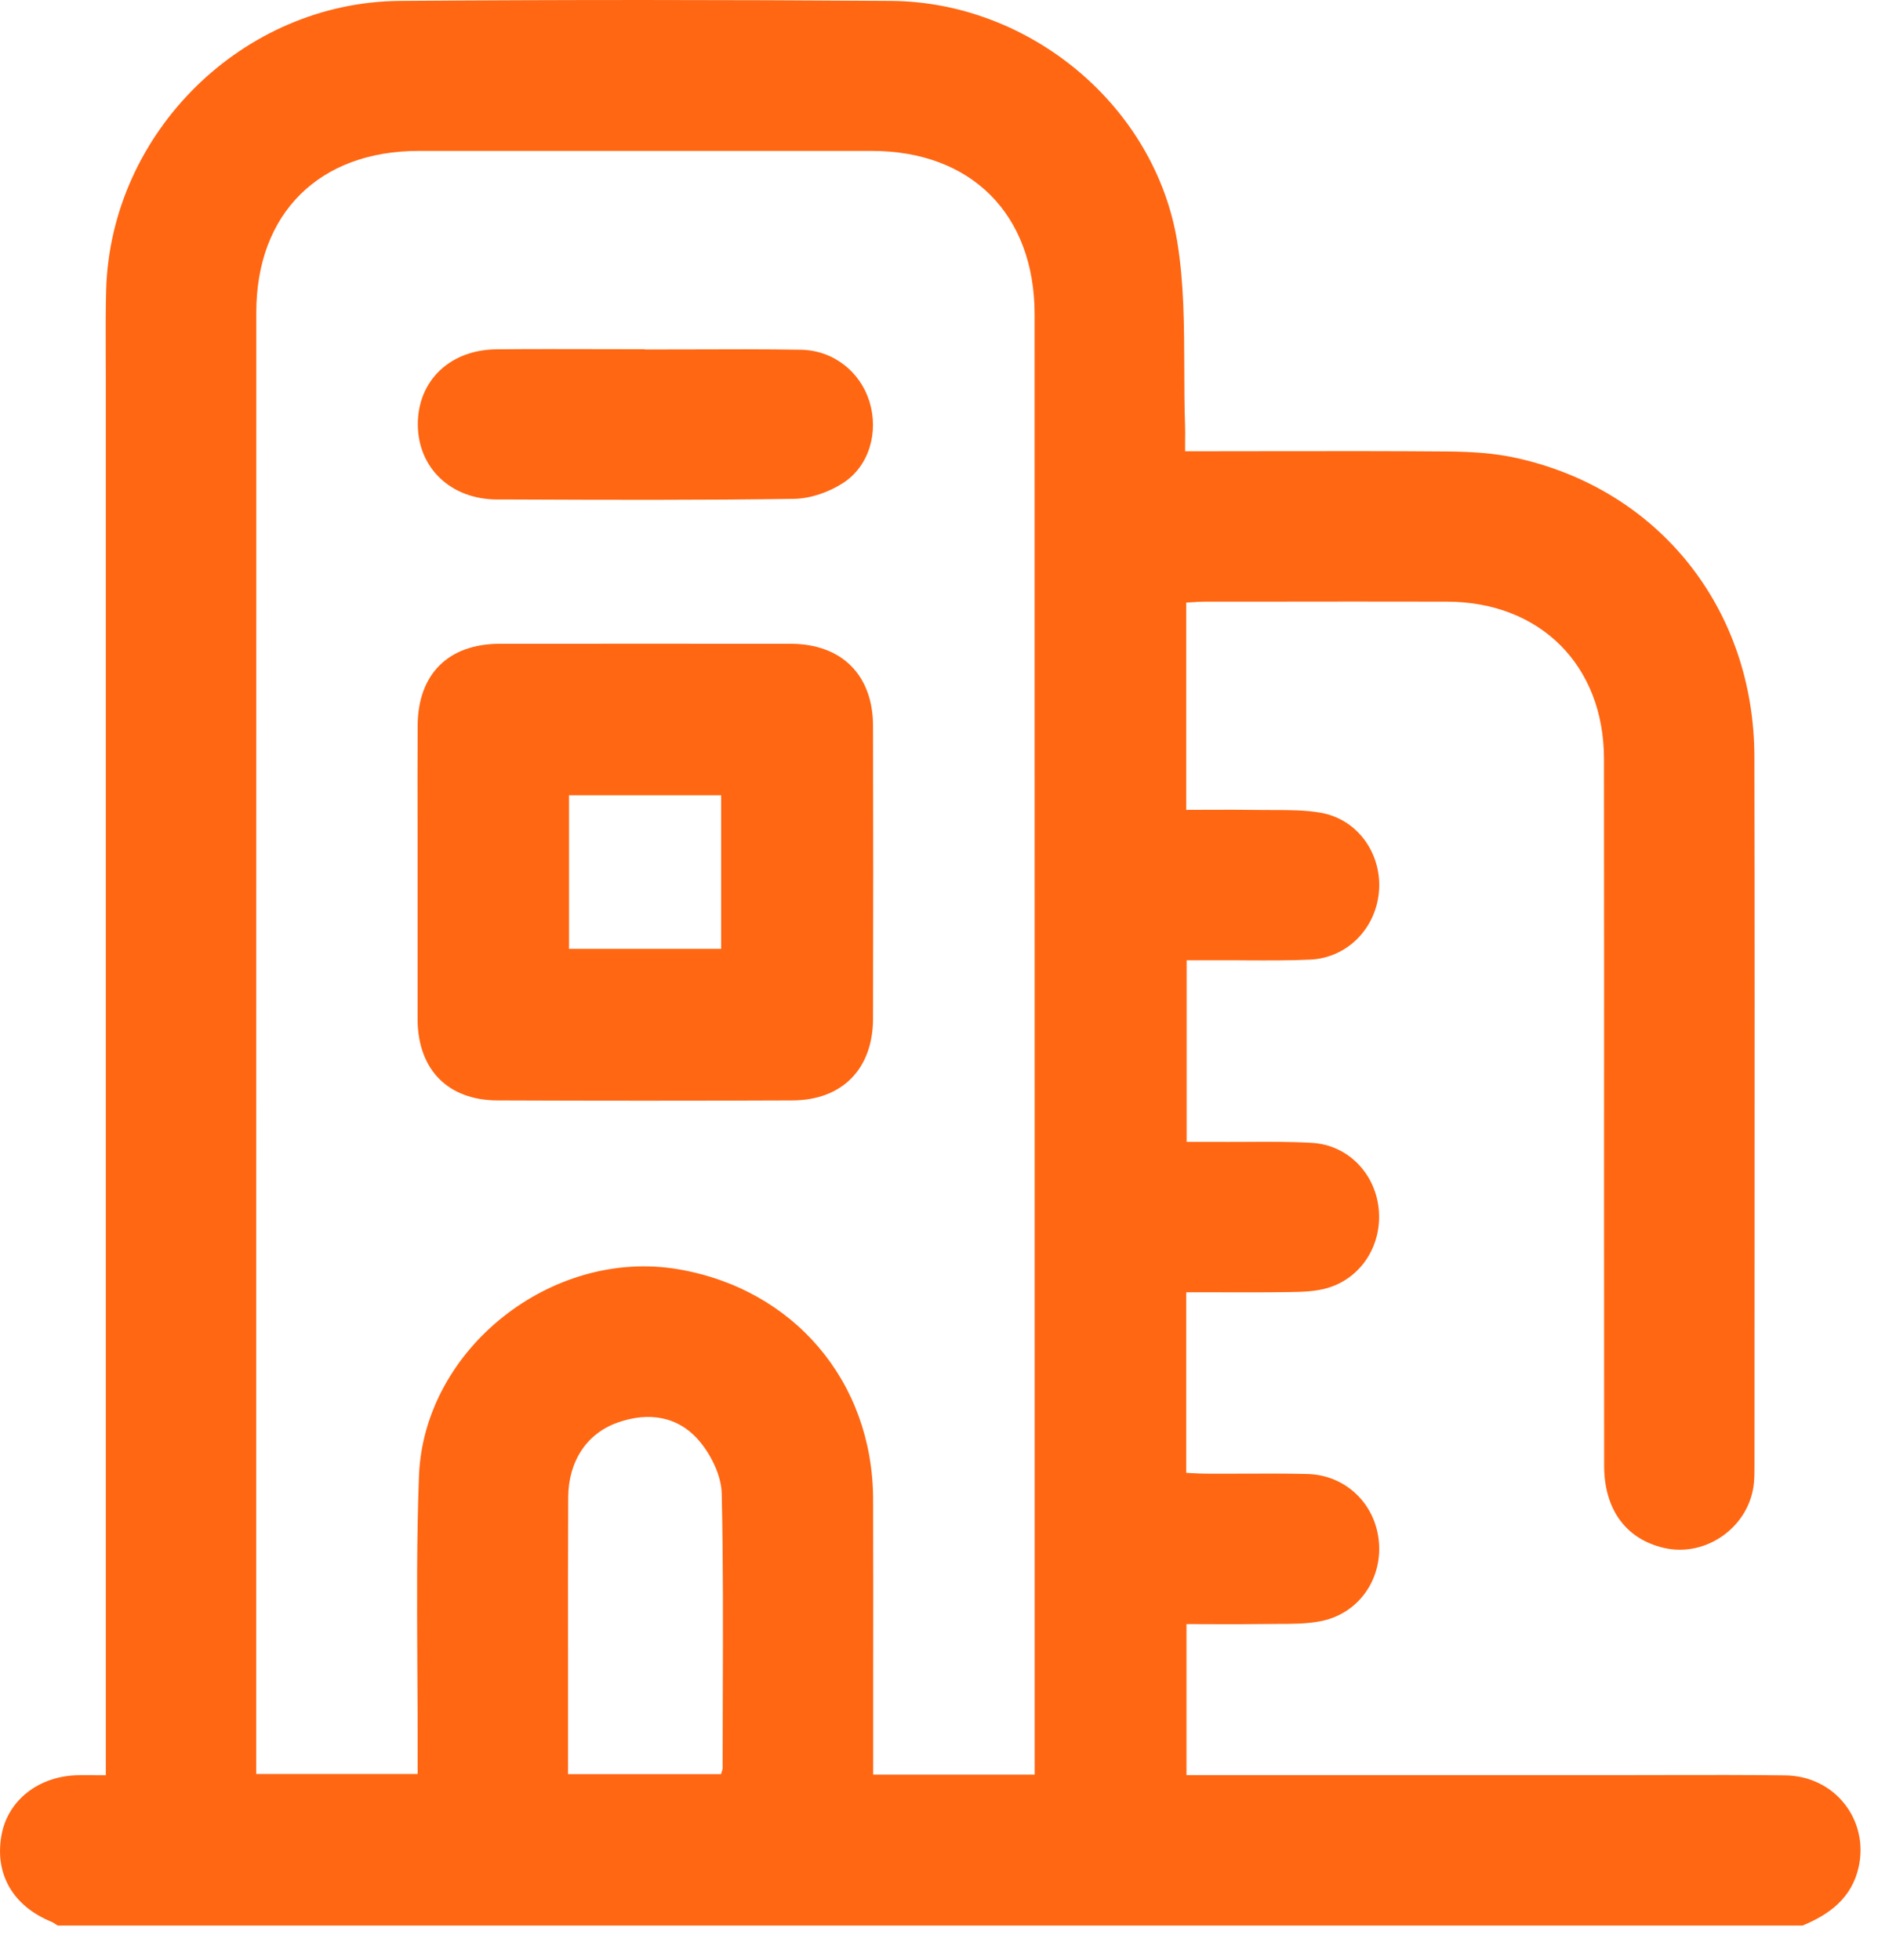 <svg width="23" height="24" viewBox="0 0 23 24" fill="none" xmlns="http://www.w3.org/2000/svg">
<path fill-rule="evenodd" clip-rule="evenodd" d="M22.076 23.581H0.707C0.7 23.577 0.692 23.572 0.685 23.567C0.668 23.555 0.651 23.544 0.633 23.536C0.162 23.345 -0.066 22.955 0.017 22.481C0.092 22.046 0.477 21.745 0.964 21.74C1.032 21.739 1.101 21.739 1.174 21.74H1.175C1.213 21.74 1.253 21.74 1.296 21.74V21.414V4.655C1.296 4.555 1.295 4.456 1.295 4.356L1.295 4.356V4.356C1.294 4.087 1.293 3.819 1.3 3.55C1.355 1.624 2.971 0.025 4.9 0.011C6.903 -0.004 8.906 -0.003 10.91 0.011C12.608 0.022 14.147 1.294 14.419 2.967C14.501 3.471 14.502 3.987 14.504 4.504C14.505 4.733 14.505 4.963 14.513 5.192C14.516 5.262 14.515 5.333 14.514 5.41C14.514 5.446 14.514 5.485 14.514 5.526H14.794C15.061 5.526 15.329 5.525 15.597 5.525H15.597C16.312 5.524 17.026 5.523 17.741 5.529C18.015 5.532 18.296 5.548 18.563 5.607C20.313 5.988 21.483 7.452 21.486 9.268C21.49 11.281 21.489 13.293 21.488 15.306V15.306C21.488 16.186 21.487 17.067 21.487 17.947V17.947C21.487 18.016 21.487 18.085 21.481 18.154C21.434 18.691 20.9 19.078 20.377 18.956C19.913 18.848 19.646 18.485 19.646 17.949C19.645 16.827 19.645 15.705 19.645 14.583C19.646 12.82 19.646 11.057 19.644 9.293C19.643 8.148 18.863 7.371 17.722 7.368C16.952 7.366 16.182 7.367 15.412 7.368H15.412L14.752 7.368C14.702 7.368 14.651 7.372 14.601 7.375C14.577 7.376 14.553 7.378 14.528 7.379V9.918C14.621 9.918 14.712 9.917 14.802 9.917H14.802C15.009 9.916 15.211 9.916 15.413 9.919C15.475 9.92 15.536 9.92 15.598 9.92H15.598C15.79 9.92 15.982 9.92 16.169 9.952C16.622 10.028 16.922 10.447 16.889 10.907C16.856 11.367 16.501 11.733 16.042 11.752C15.785 11.764 15.527 11.762 15.269 11.761H15.269C15.158 11.76 15.047 11.759 14.937 11.76C14.847 11.76 14.757 11.76 14.667 11.76L14.533 11.76V13.984L14.649 13.984C14.719 13.984 14.783 13.984 14.848 13.984C14.972 13.985 15.097 13.984 15.221 13.984H15.221C15.504 13.982 15.786 13.98 16.067 13.996C16.504 14.021 16.836 14.363 16.884 14.794C16.933 15.239 16.678 15.65 16.256 15.774C16.112 15.816 15.954 15.821 15.802 15.823C15.497 15.828 15.192 15.827 14.882 15.826H14.882H14.882C14.765 15.826 14.647 15.826 14.528 15.826V18.037C14.561 18.038 14.592 18.04 14.621 18.042C14.672 18.044 14.72 18.047 14.767 18.047C14.905 18.048 15.043 18.047 15.182 18.047H15.182C15.458 18.046 15.734 18.044 16.01 18.051C16.483 18.062 16.851 18.421 16.888 18.89C16.926 19.36 16.622 19.776 16.156 19.857C15.991 19.887 15.82 19.887 15.65 19.887C15.605 19.887 15.559 19.887 15.514 19.888C15.284 19.891 15.053 19.891 14.821 19.89C14.725 19.89 14.628 19.889 14.531 19.889V21.739H14.797H19.839C20.037 21.739 20.236 21.739 20.435 21.738C20.911 21.737 21.388 21.736 21.865 21.742C22.47 21.749 22.893 22.286 22.762 22.87C22.677 23.243 22.408 23.444 22.076 23.581ZM12.672 21.733V21.463L12.672 17.06V17.048C12.672 12.649 12.672 8.25 12.671 3.852C12.671 2.625 11.897 1.849 10.677 1.848C8.827 1.848 6.977 1.848 5.128 1.848C3.91 1.848 3.139 2.613 3.139 3.826C3.138 8.241 3.138 12.655 3.138 17.069L3.138 21.484V21.725H5.115V21.438C5.116 21.091 5.113 20.744 5.111 20.397V20.397C5.107 19.624 5.102 18.85 5.131 18.078C5.19 16.516 6.761 15.283 8.302 15.543C9.719 15.782 10.686 16.916 10.693 18.353C10.695 19.09 10.695 19.826 10.694 20.563C10.694 20.87 10.694 21.177 10.694 21.484V21.733C11.364 21.733 11.999 21.733 12.672 21.733ZM6.957 21.727H8.83C8.833 21.716 8.837 21.705 8.84 21.696C8.845 21.679 8.85 21.665 8.85 21.651C8.85 21.368 8.851 21.085 8.852 20.802C8.855 19.965 8.858 19.128 8.839 18.291C8.834 18.075 8.714 17.827 8.572 17.656C8.313 17.343 7.946 17.286 7.565 17.421C7.186 17.554 6.962 17.895 6.959 18.335C6.956 18.999 6.956 19.663 6.957 20.327C6.957 20.568 6.957 20.81 6.957 21.051V21.727ZM5.114 10.128L5.114 10.127C5.113 9.713 5.113 9.299 5.115 8.884C5.119 8.256 5.491 7.885 6.119 7.884C7.307 7.883 8.496 7.883 9.686 7.884C10.308 7.886 10.691 8.266 10.692 8.889C10.695 10.085 10.695 11.282 10.692 12.478C10.69 13.091 10.314 13.474 9.704 13.476C8.5 13.481 7.296 13.481 6.092 13.476C5.487 13.474 5.123 13.102 5.114 12.497V12.451V10.679C5.114 10.495 5.114 10.312 5.114 10.128ZM6.969 11.62H8.832V9.739H6.969V11.62ZM8.468 4.279C8.277 4.28 8.086 4.28 7.895 4.28C7.895 4.28 7.895 4.278 7.896 4.277C7.71 4.277 7.523 4.277 7.337 4.276C6.917 4.275 6.497 4.274 6.078 4.278C5.507 4.284 5.115 4.666 5.117 5.2C5.12 5.73 5.519 6.115 6.088 6.117C6.151 6.117 6.213 6.117 6.275 6.117C7.425 6.122 8.575 6.126 9.724 6.109C9.926 6.106 10.15 6.028 10.322 5.917C10.648 5.709 10.763 5.289 10.648 4.917C10.534 4.55 10.205 4.289 9.806 4.283C9.36 4.276 8.914 4.277 8.468 4.279Z" fill="#FF6713"/>
</svg>

